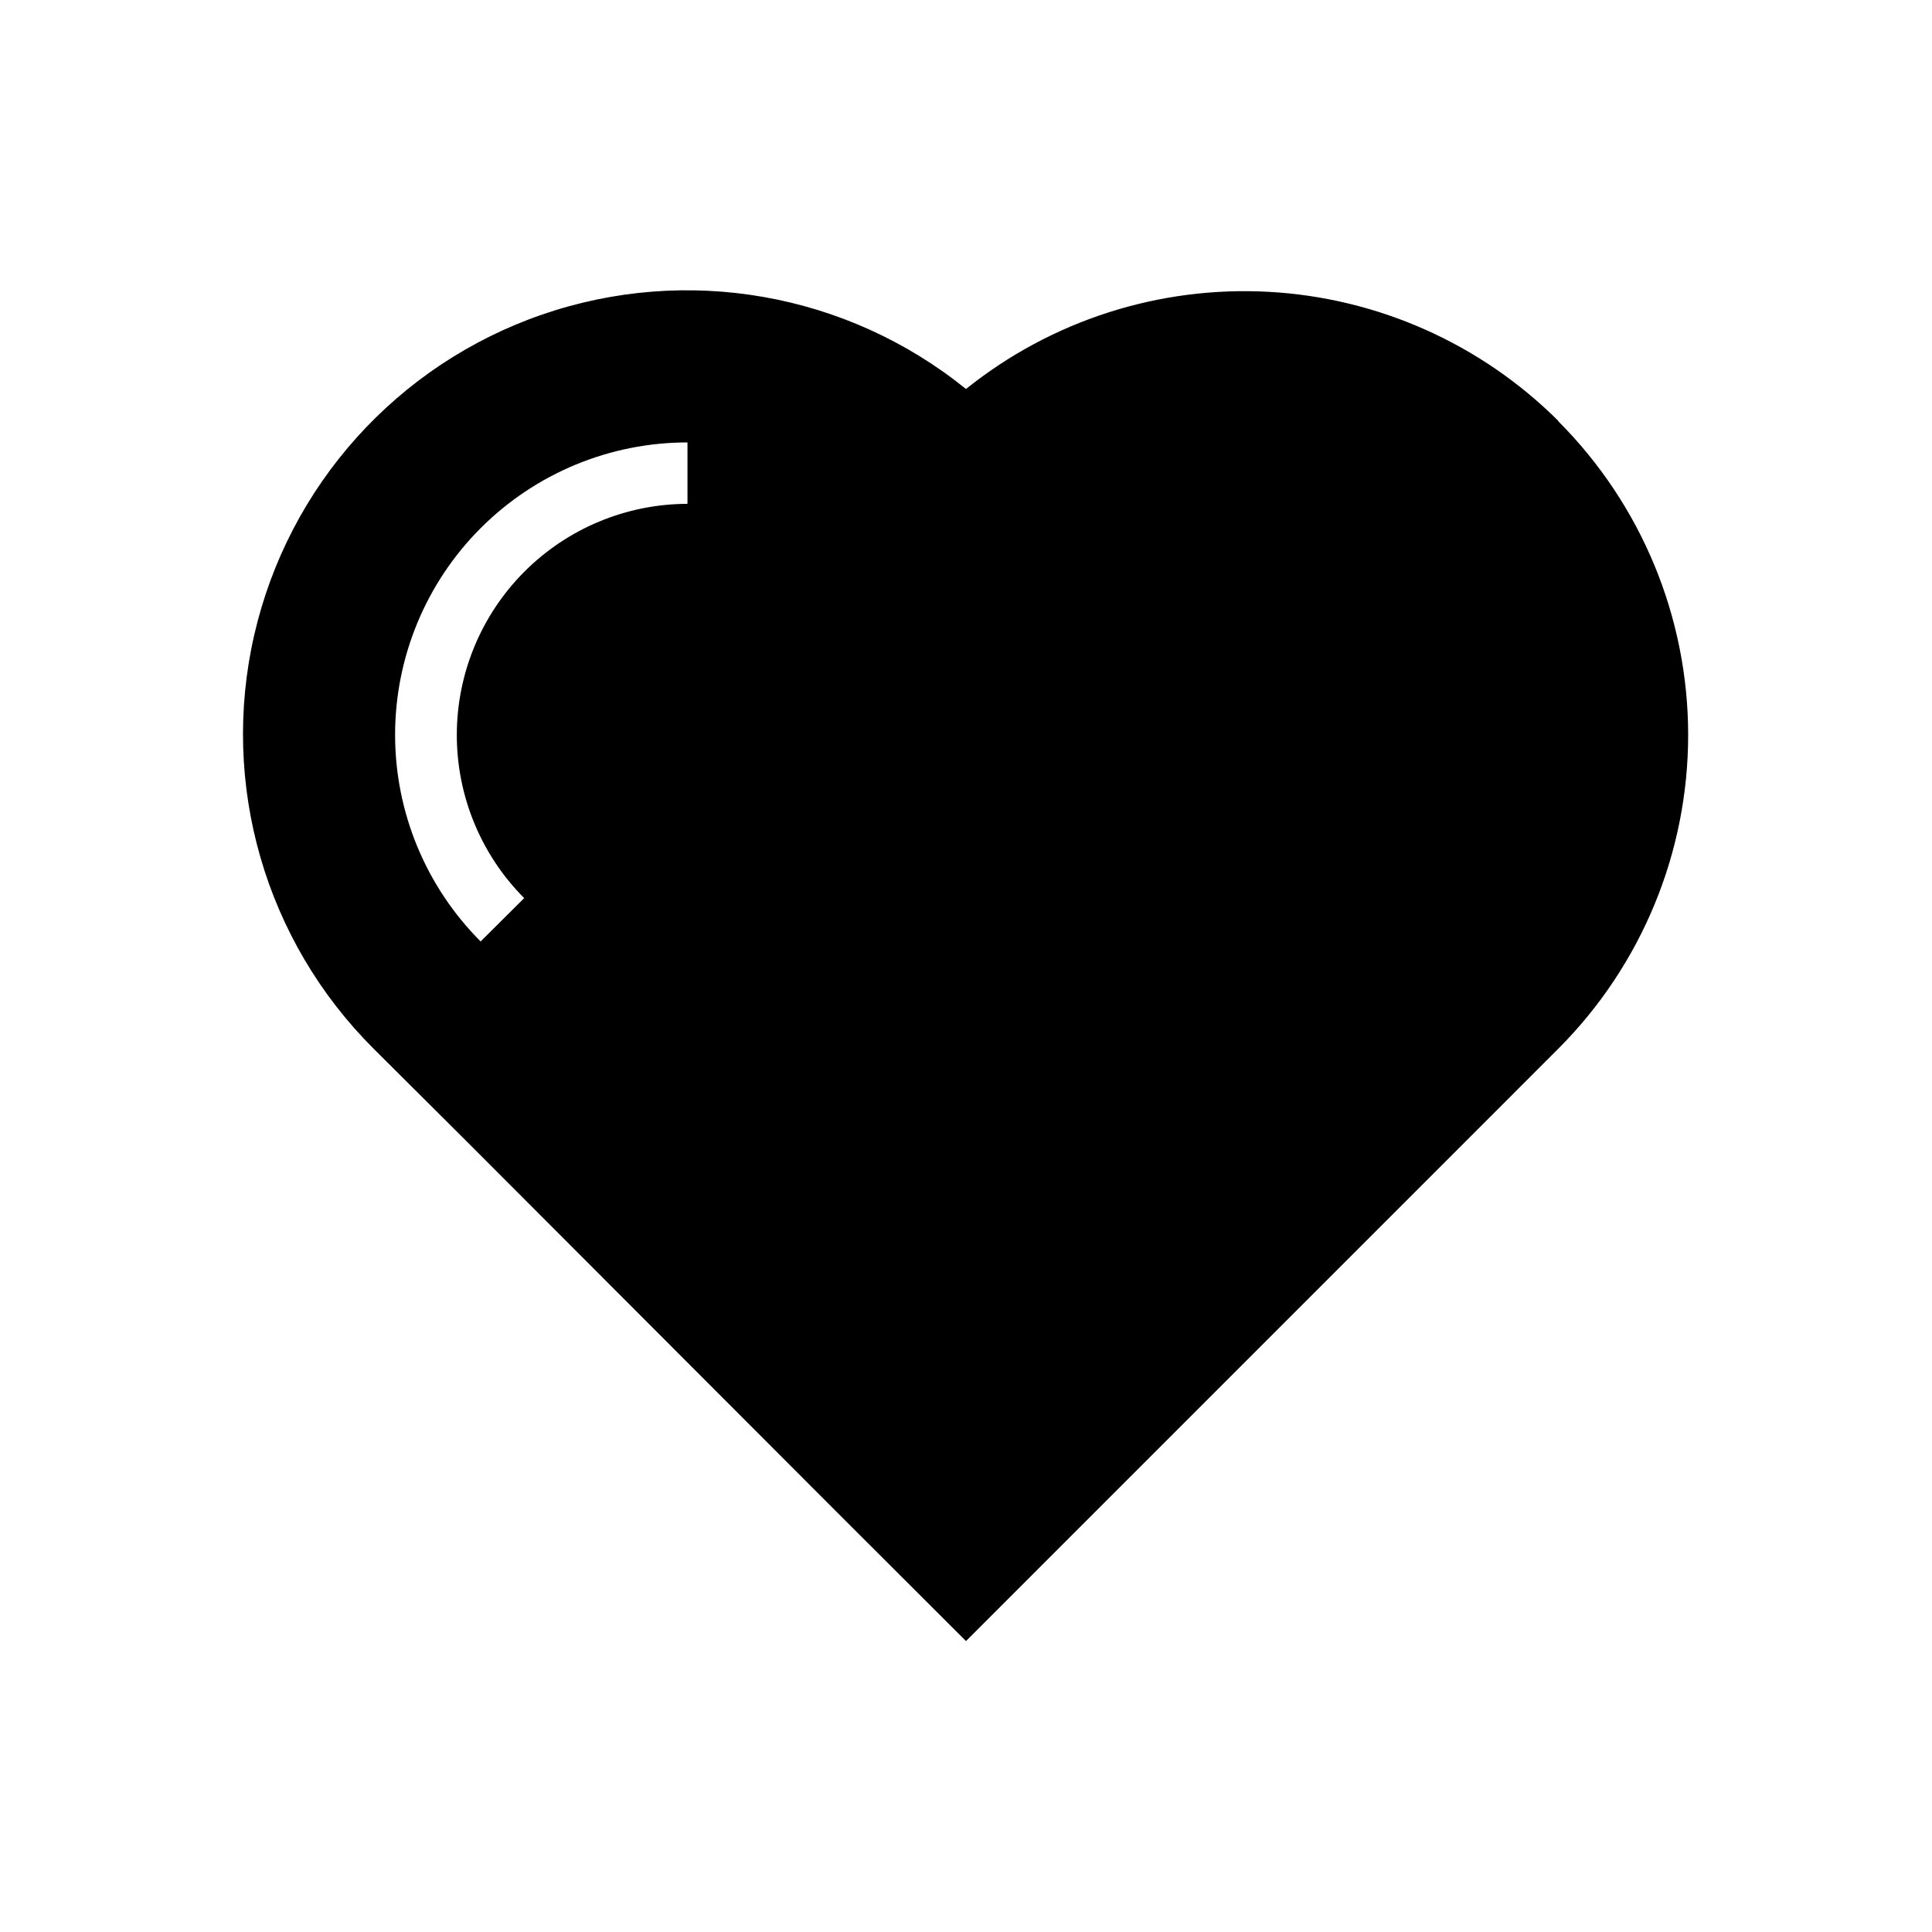 <?xml version="1.0" encoding="UTF-8"?>
<!-- Uploaded to: ICON Repo, www.iconrepo.com, Generator: ICON Repo Mixer Tools -->
<svg fill="#000000" width="800px" height="800px" version="1.1" viewBox="144 144 512 512" xmlns="http://www.w3.org/2000/svg">
 <path d="m556.98 255.55c-20.543-20.473-47.914-32.656-76.875-34.219-28.965-1.562-57.484 7.609-80.109 25.758-31.559-25.512-74.035-32.961-112.39-19.703-38.352 13.254-67.164 45.344-76.234 84.895-9.066 39.555 2.891 80.988 31.637 109.63l24.836 24.738 97.941 98.09 34.211 34.16 156.98-156.99c22.027-22.059 34.402-51.957 34.402-83.129s-12.375-61.07-34.402-83.129zm-230.79 21.969c-16.219 0.035-31.762 6.5-43.219 17.977-11.457 11.477-17.898 27.027-17.91 43.242-0.012 16.219 6.406 31.777 17.852 43.27l-11.539 11.488c-14.52-14.535-22.676-34.242-22.668-54.789 0.008-20.547 8.172-40.246 22.703-54.773s34.234-22.688 54.781-22.688z"/>
</svg>